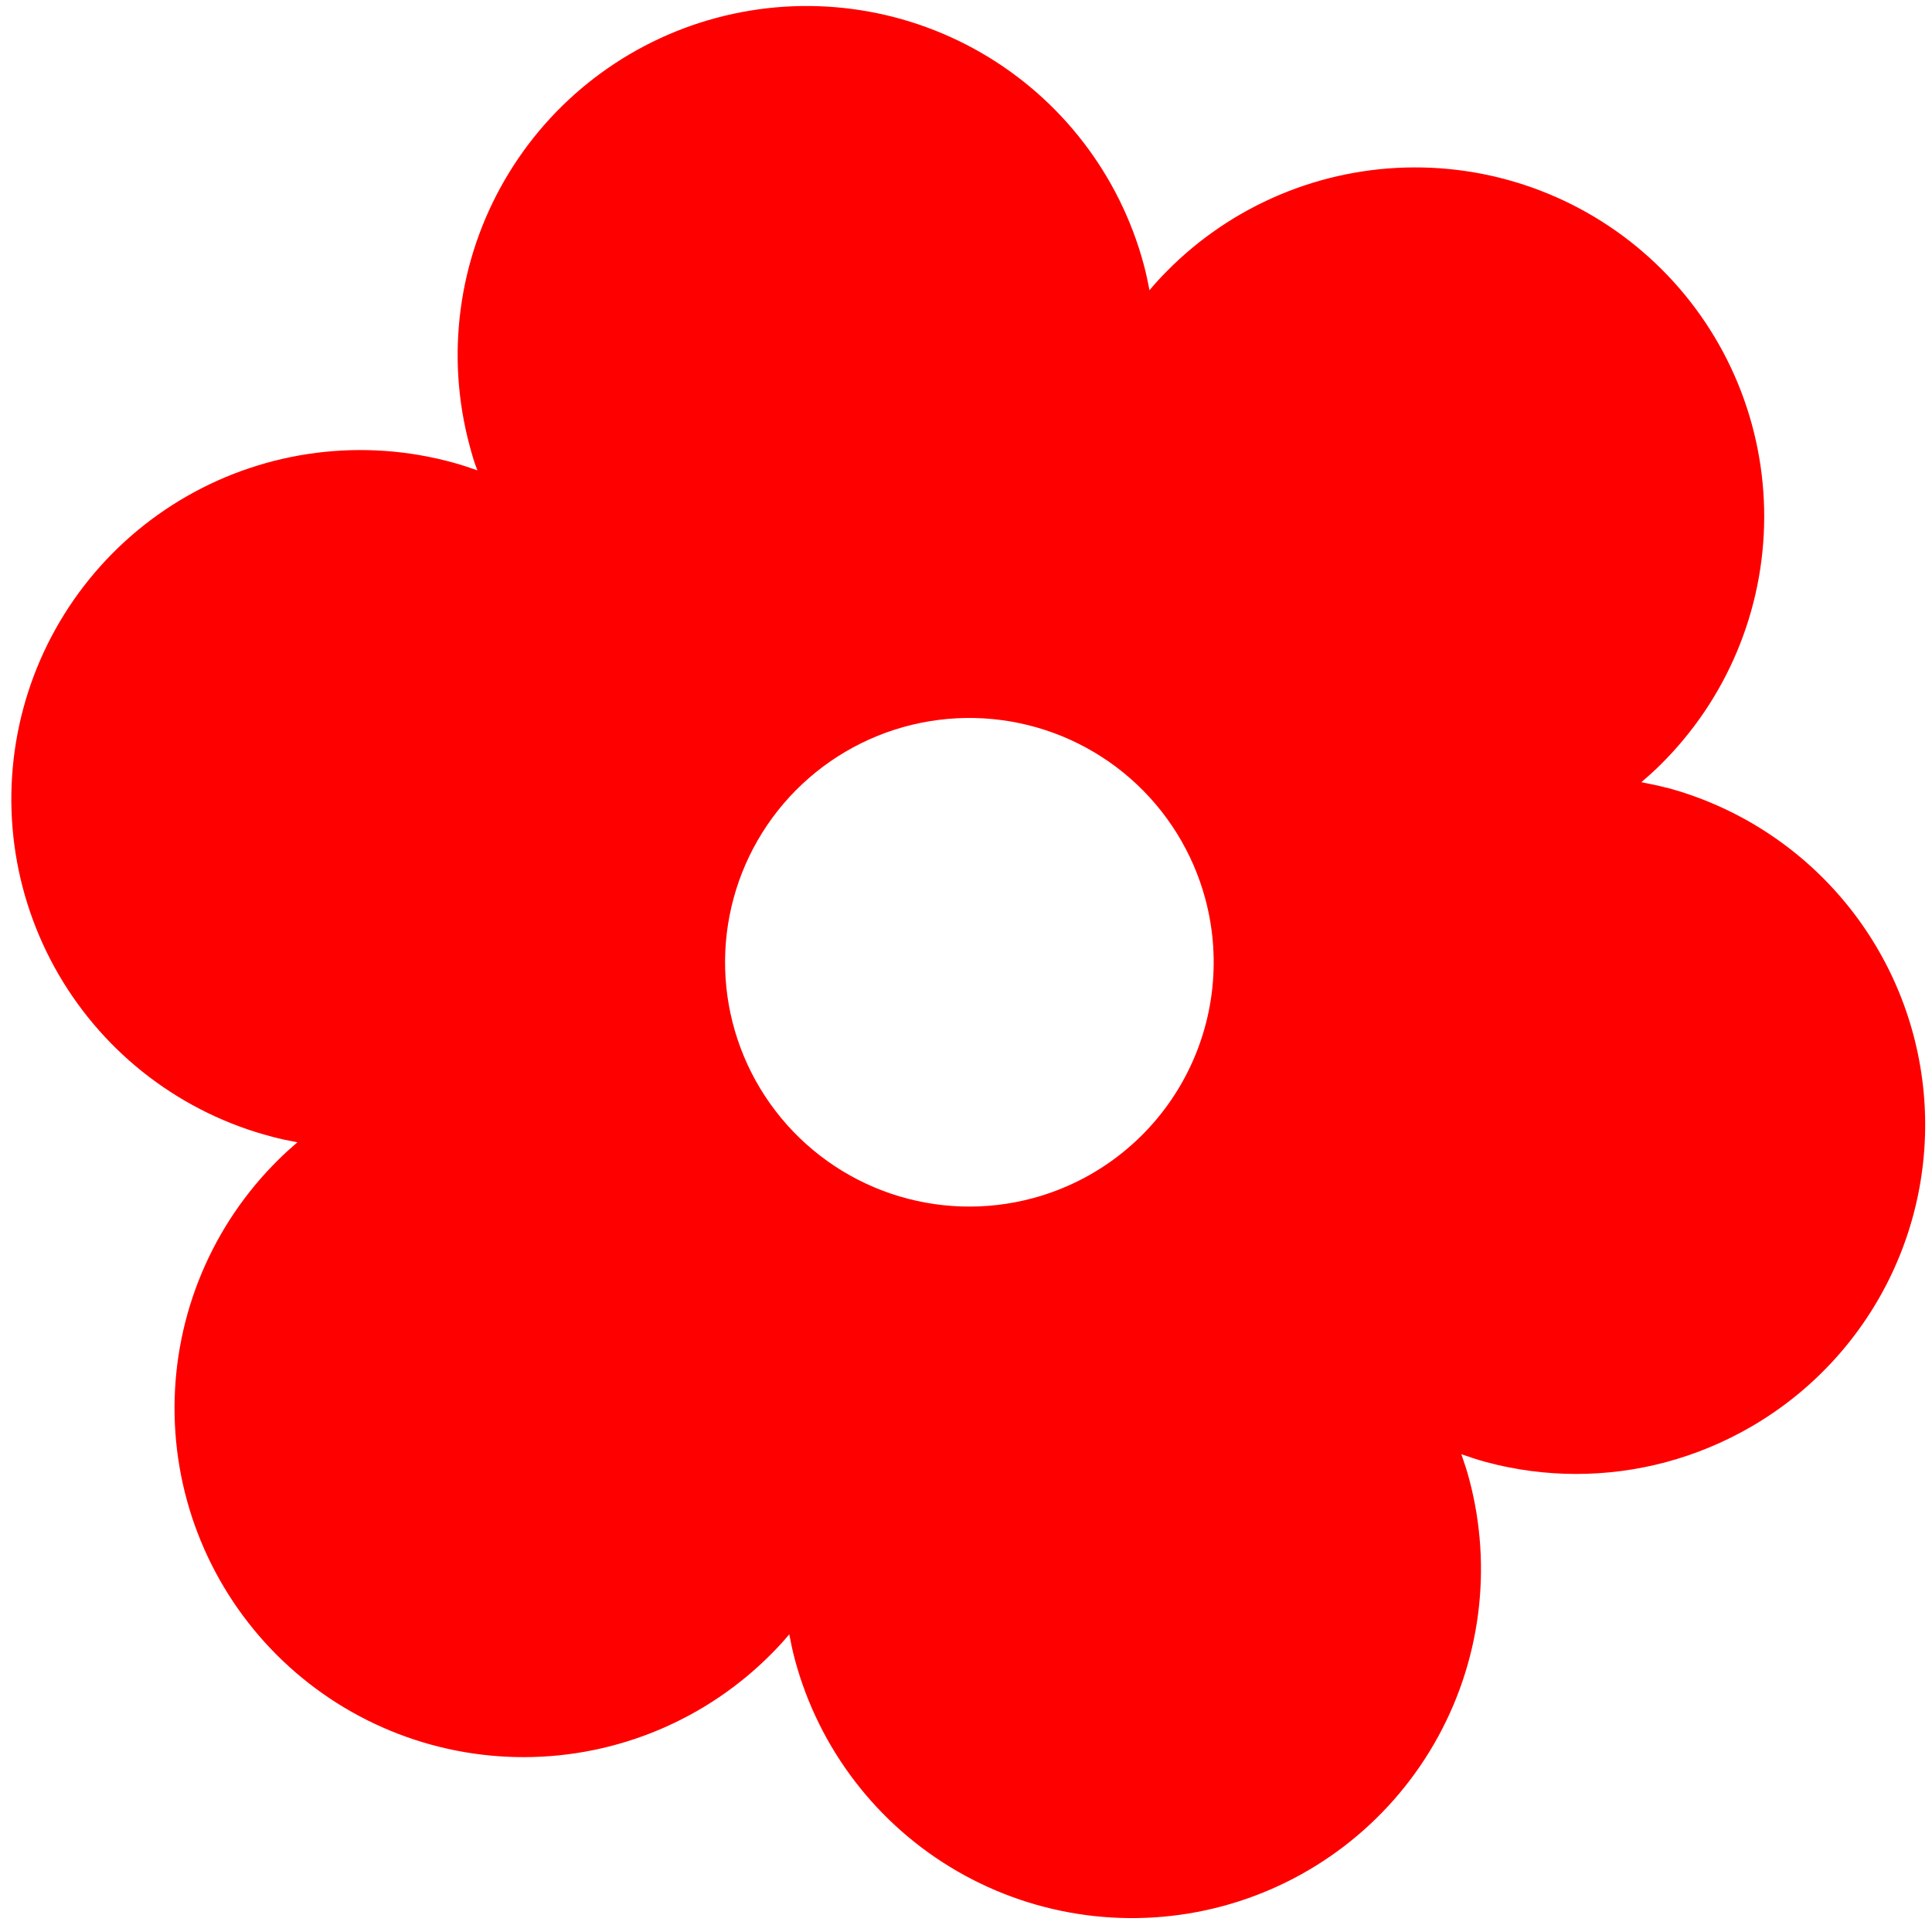<svg width="125" height="125" viewBox="0 0 125 125" fill="none" xmlns="http://www.w3.org/2000/svg">
<g style="mix-blend-mode:difference">
<path d="M107.822 50.968C107.312 50.83 106.761 50.715 106.195 50.609C106.632 50.235 107.052 49.859 107.425 49.485C109.544 47.393 111.229 44.903 112.382 42.157C113.536 39.411 114.135 36.465 114.144 33.487C114.154 30.509 113.575 27.558 112.44 24.805C111.305 22.052 109.636 19.55 107.53 17.445C105.425 15.339 102.923 13.67 100.17 12.535C97.417 11.4 94.466 10.821 91.488 10.831C88.51 10.841 85.564 11.44 82.818 12.593C80.072 13.746 77.582 15.431 75.49 17.551C75.117 17.926 74.737 18.338 74.37 18.781C74.268 18.224 74.149 17.671 74.003 17.126C72.453 11.341 68.668 6.409 63.481 3.414C58.295 0.42 52.131 -0.392 46.346 1.158C40.562 2.708 35.629 6.493 32.635 11.68C29.64 16.866 28.829 23.03 30.379 28.815C30.516 29.327 30.663 29.872 30.888 30.432C30.352 30.242 29.814 30.065 29.304 29.927C26.432 29.137 23.433 28.923 20.479 29.297C17.524 29.671 14.673 30.626 12.089 32.106C9.505 33.586 7.239 35.563 5.422 37.923C3.606 40.282 2.273 42.978 1.503 45.855C0.732 48.731 0.538 51.732 0.931 54.684C1.325 57.636 2.298 60.48 3.796 63.055C5.293 65.629 7.285 67.881 9.657 69.682C12.028 71.483 14.733 72.798 17.614 73.549C18.125 73.687 18.676 73.803 19.242 73.908C18.804 74.283 18.385 74.658 18.012 75.033C15.892 77.124 14.207 79.615 13.054 82.36C11.901 85.106 11.302 88.053 11.292 91.031C11.282 94.009 11.861 96.959 12.997 99.713C14.132 102.466 15.8 104.967 17.906 107.073C20.012 109.179 22.513 110.847 25.267 111.982C28.02 113.117 30.97 113.696 33.948 113.686C36.926 113.677 39.873 113.078 42.619 111.924C45.364 110.771 47.855 109.086 49.946 106.966C50.319 106.592 50.7 106.18 51.066 105.737C51.169 106.294 51.288 106.846 51.426 107.364C52.977 113.149 56.761 118.081 61.948 121.076C67.134 124.07 73.298 124.882 79.083 123.332C84.868 121.782 89.8 117.997 92.794 112.811C95.789 107.624 96.6 101.46 95.05 95.675C94.913 95.163 94.739 94.625 94.548 94.086C95.084 94.275 95.622 94.453 96.133 94.591C99.95 95.619 103.971 95.622 107.789 94.6C109.707 94.084 111.55 93.319 113.269 92.325C117.137 90.091 120.256 86.761 122.231 82.755C124.206 78.75 124.949 74.248 124.365 69.82C123.782 65.392 121.898 61.236 118.953 57.879C116.008 54.521 112.133 52.112 107.819 50.957L107.822 50.968ZM66.809 77.527C63.79 78.336 60.598 78.232 57.637 77.227C54.677 76.222 52.081 74.362 50.178 71.881C48.275 69.401 47.15 66.412 46.945 63.293C46.741 60.173 47.466 57.063 49.029 54.355C50.592 51.648 52.923 49.465 55.727 48.082C58.531 46.699 61.682 46.179 64.781 46.587C67.881 46.995 70.79 48.313 73.14 50.374C75.491 52.436 77.177 55.148 77.987 58.168C79.072 62.217 78.504 66.532 76.407 70.162C74.311 73.793 70.859 76.442 66.809 77.527Z" fill="#FF0000"/>
</g>
</svg>
